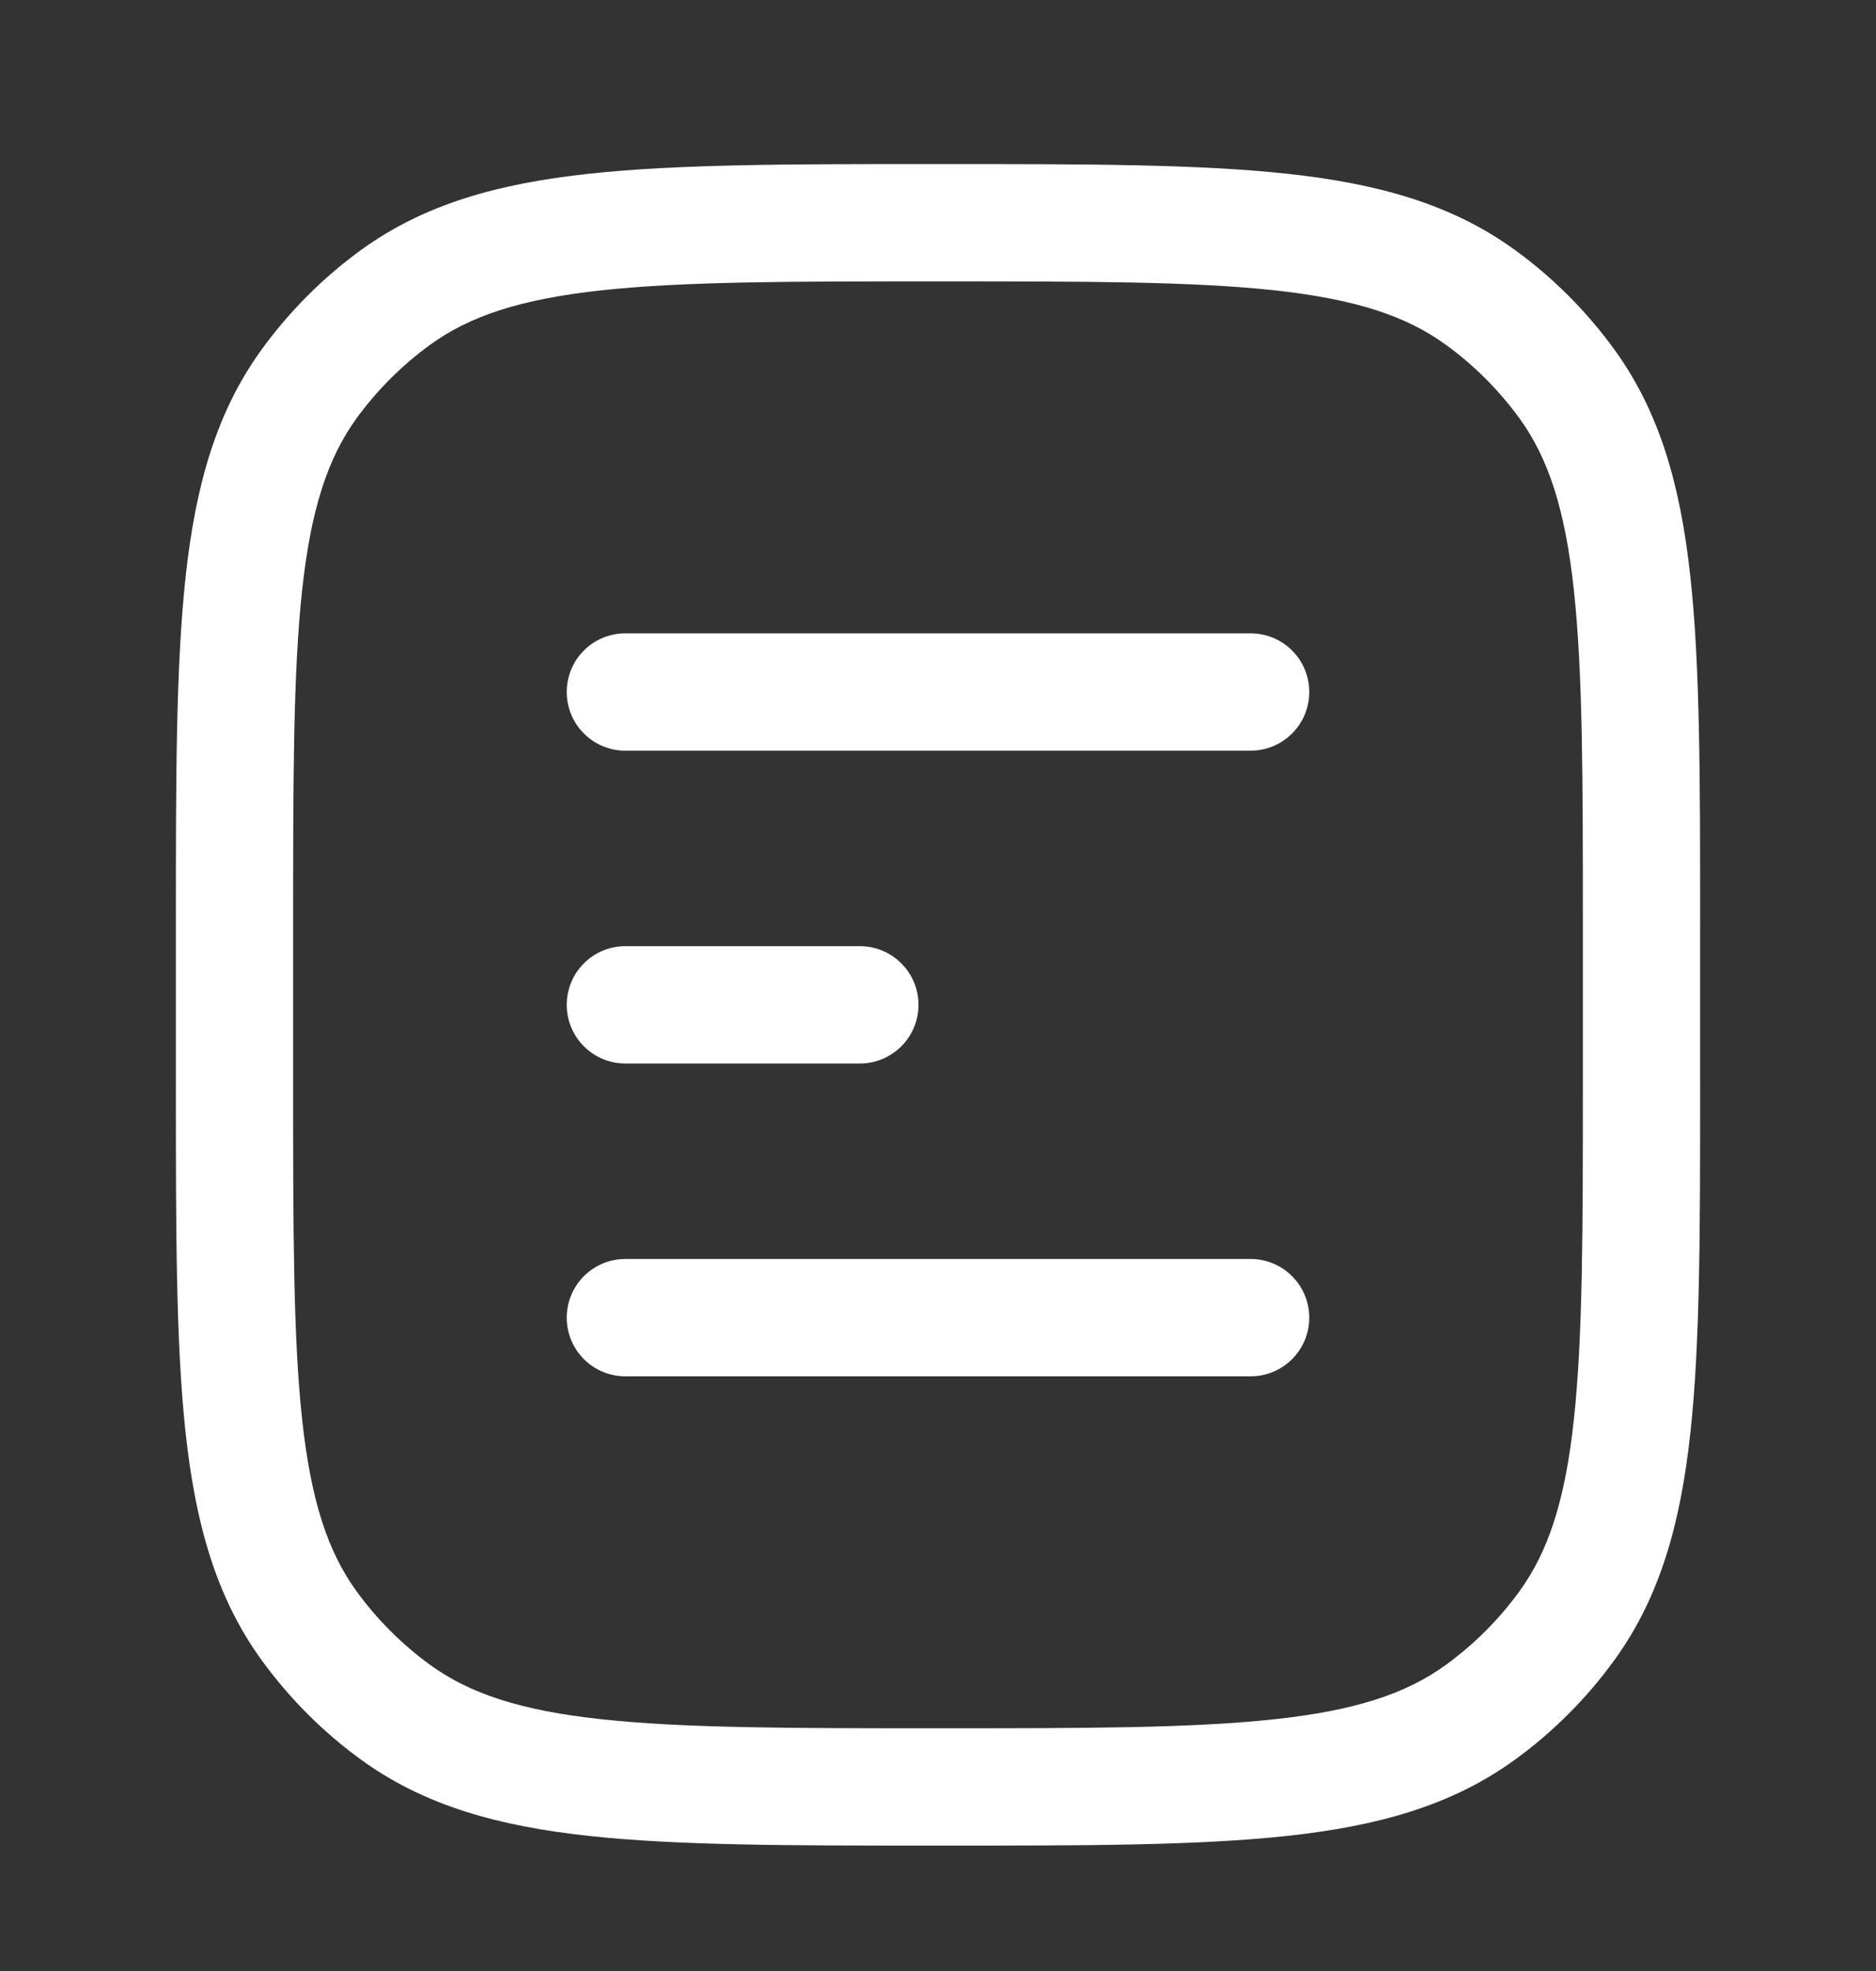 <svg width="20" height="21" viewBox="0 0 20 21" fill="none" xmlns="http://www.w3.org/2000/svg">
<rect x="0" y="0" width="20" height="21" fill="#333333" stroke="none"/>
<path d="M6.667 6.748C6.321 6.748 6.042 7.027 6.042 7.373C6.042 7.718 6.321 7.998 6.667 7.998H13.333C13.678 7.998 13.958 7.718 13.958 7.373C13.958 7.027 13.678 6.748 13.333 6.748H6.667Z" fill="white"/>
<path d="M6.667 10.081C6.321 10.081 6.042 10.361 6.042 10.706C6.042 11.051 6.321 11.331 6.667 11.331H9.167C9.512 11.331 9.792 11.051 9.792 10.706C9.792 10.361 9.512 10.081 9.167 10.081H6.667Z" fill="white"/>
<path d="M6.667 13.414C6.321 13.414 6.042 13.694 6.042 14.039C6.042 14.384 6.321 14.664 6.667 14.664H13.333C13.678 14.664 13.958 14.384 13.958 14.039C13.958 13.694 13.678 13.414 13.333 13.414H6.667Z" fill="white"/>
<path fill-rule="evenodd" clip-rule="evenodd" d="M13.72 1.851C12.768 1.748 11.568 1.748 10.038 1.748H9.962C8.432 1.748 7.232 1.748 6.28 1.851C5.309 1.956 4.522 2.175 3.85 2.663C3.443 2.958 3.086 3.316 2.79 3.723C2.302 4.395 2.083 5.182 1.978 6.153C1.875 7.105 1.875 8.304 1.875 9.835V11.577C1.875 13.107 1.875 14.307 1.978 15.259C2.083 16.23 2.302 17.017 2.79 17.689C3.086 18.096 3.443 18.454 3.85 18.749C4.522 19.237 5.309 19.456 6.28 19.561C7.232 19.664 8.432 19.664 9.962 19.664H10.038C11.568 19.664 12.768 19.664 13.72 19.561C14.691 19.456 15.478 19.237 16.15 18.749C16.557 18.454 16.914 18.096 17.21 17.689C17.698 17.017 17.917 16.23 18.022 15.259C18.125 14.307 18.125 13.107 18.125 11.577V9.835C18.125 8.304 18.125 7.105 18.022 6.153C17.917 5.182 17.698 4.395 17.21 3.723C16.914 3.316 16.557 2.958 16.15 2.663C15.478 2.175 14.691 1.956 13.72 1.851ZM4.585 3.674C5.008 3.366 5.55 3.187 6.415 3.093C7.292 2.998 8.424 2.998 10 2.998C11.576 2.998 12.708 2.998 13.585 3.093C14.45 3.187 14.992 3.366 15.415 3.674C15.716 3.892 15.98 4.157 16.199 4.457C16.506 4.881 16.686 5.423 16.779 6.288C16.874 7.164 16.875 8.296 16.875 9.873V11.539C16.875 13.116 16.874 14.248 16.779 15.124C16.686 15.989 16.506 16.531 16.199 16.954C15.98 17.255 15.716 17.519 15.415 17.738C14.992 18.045 14.45 18.225 13.585 18.318C12.708 18.413 11.576 18.414 10 18.414C8.424 18.414 7.292 18.413 6.415 18.318C5.55 18.225 5.008 18.045 4.585 17.738C4.284 17.519 4.02 17.255 3.801 16.954C3.494 16.531 3.315 15.989 3.221 15.124C3.126 14.248 3.125 13.116 3.125 11.539V9.873C3.125 8.296 3.126 7.164 3.221 6.288C3.315 5.423 3.494 4.881 3.801 4.457C4.02 4.157 4.284 3.892 4.585 3.674Z" fill="white"/>
</svg>
